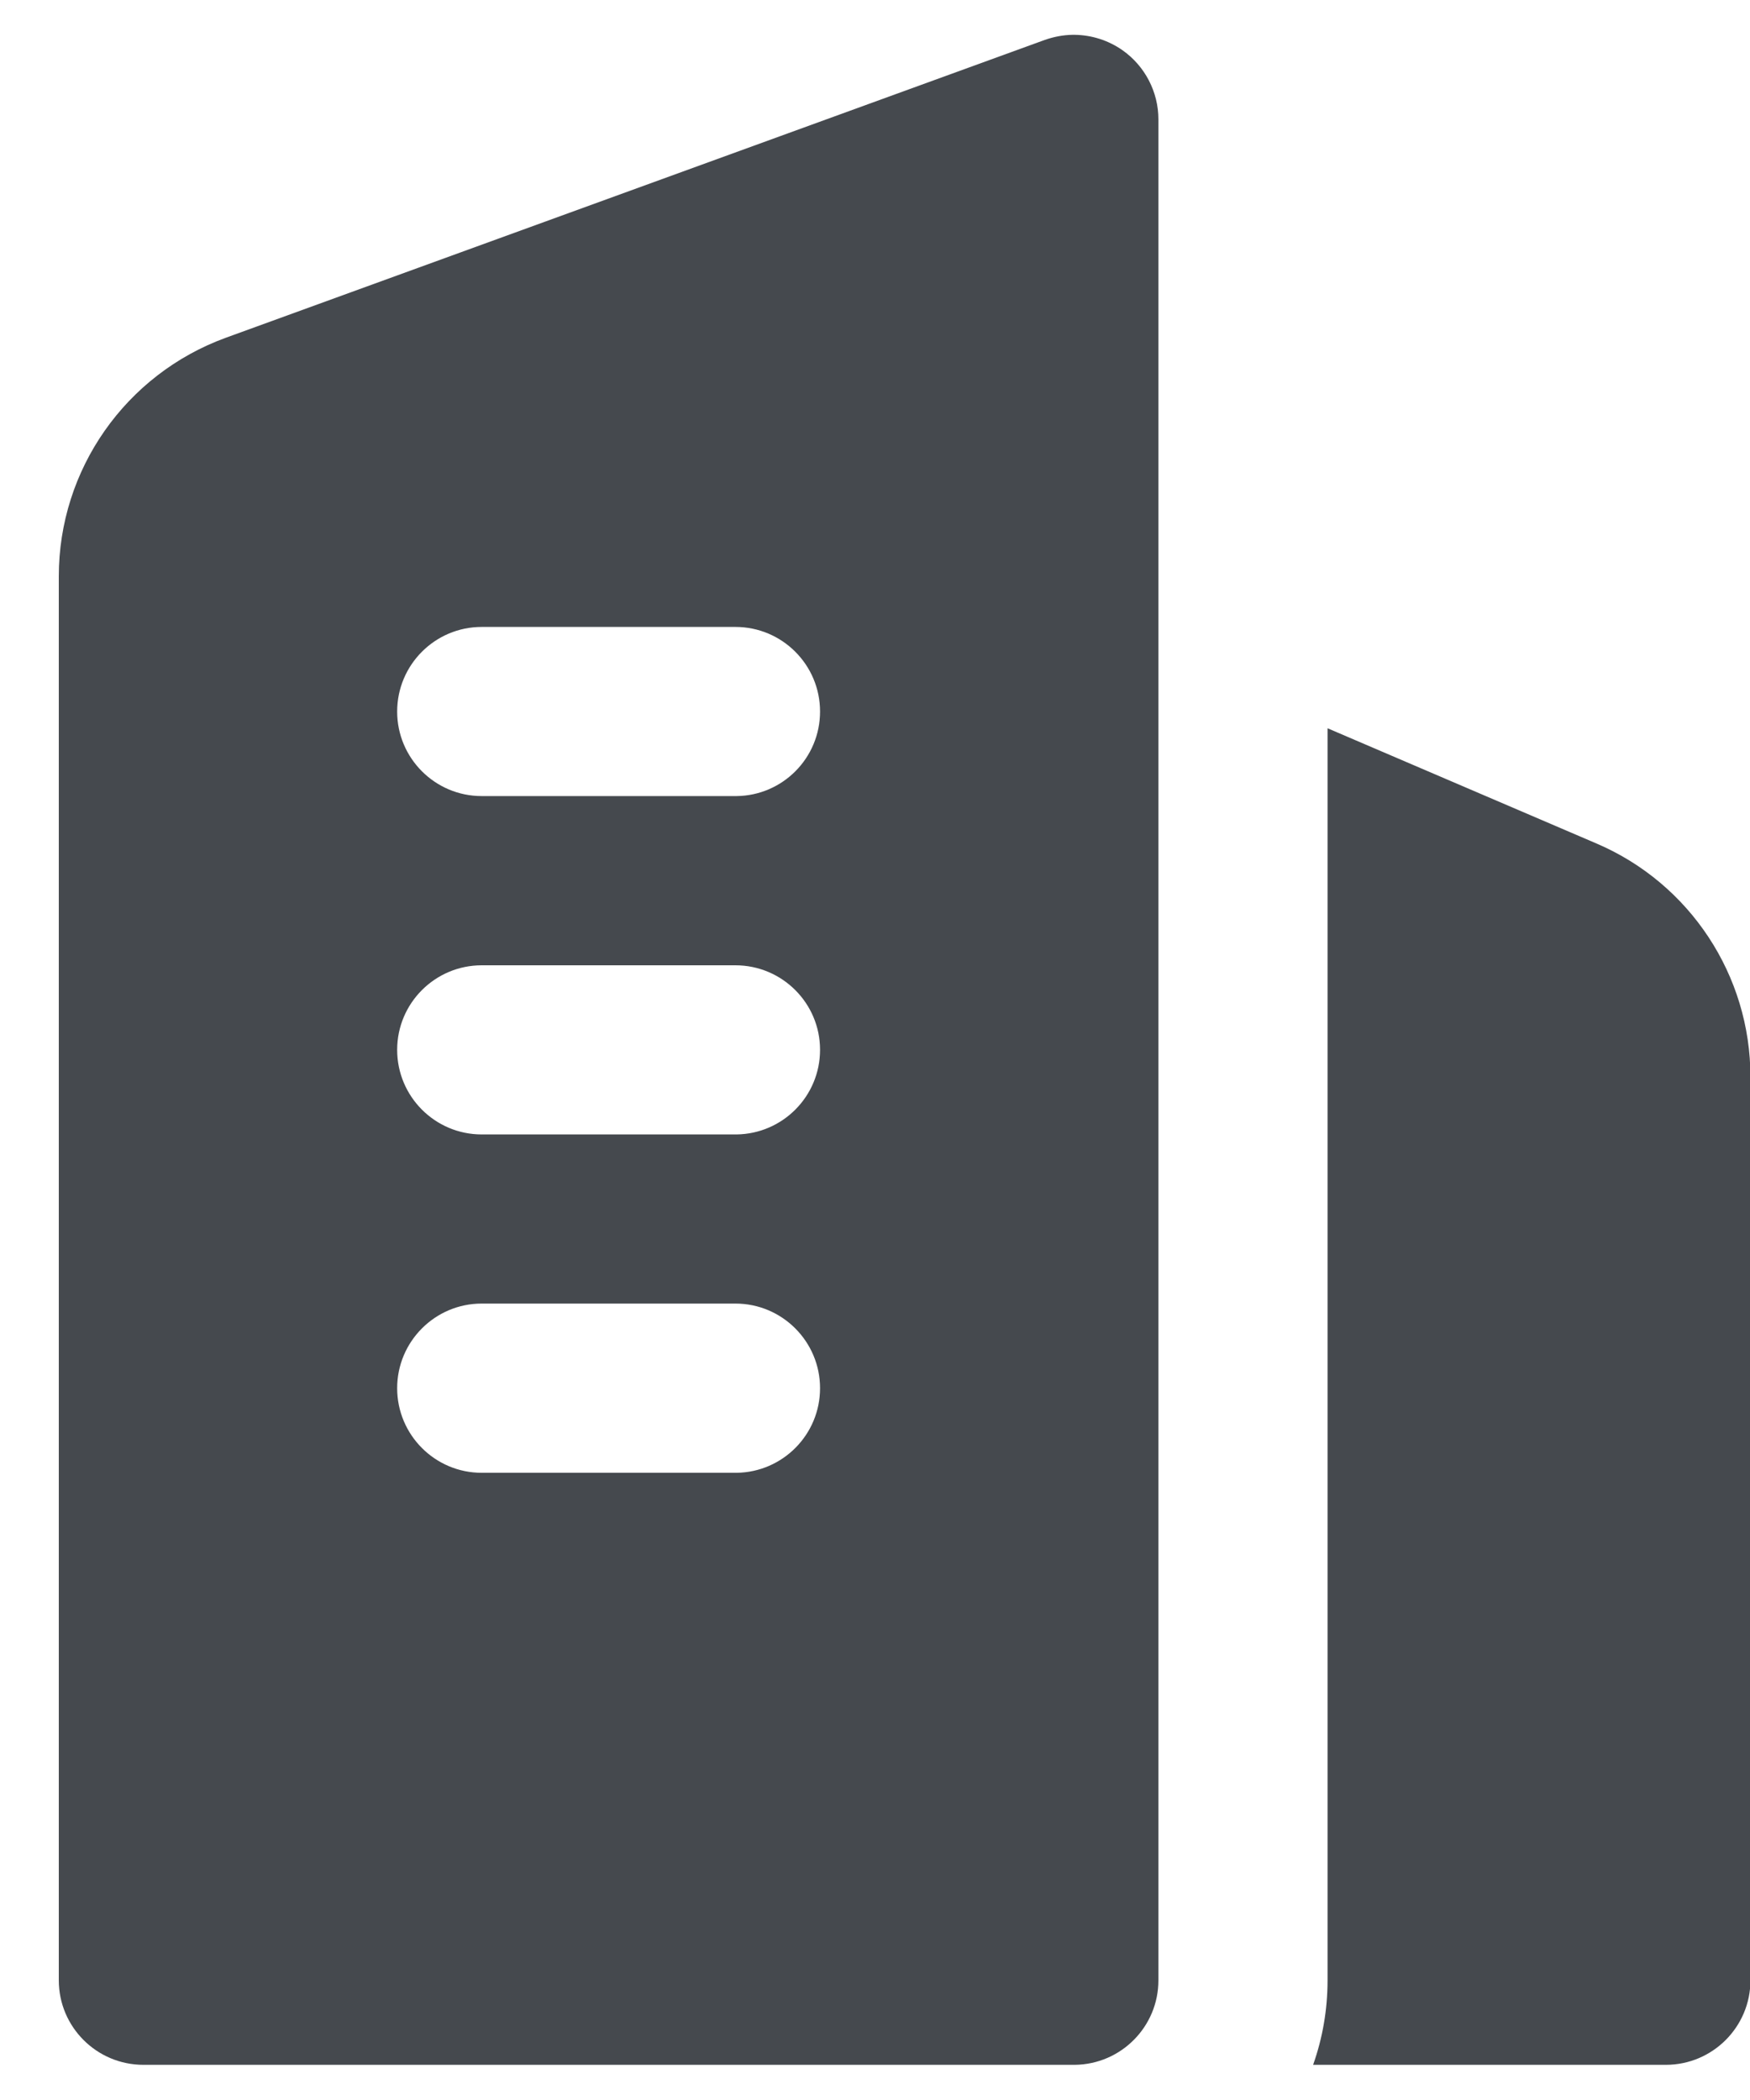 <svg width="20" height="24" viewBox="0 0 20 24" fill="none" xmlns="http://www.w3.org/2000/svg">
<path fill-rule="evenodd" clip-rule="evenodd" d="M12.284 0.398C12.476 0.401 12.665 0.46 12.827 0.573C13.085 0.754 13.239 1.05 13.239 1.365V22.632C13.239 23.162 12.812 23.592 12.284 23.598H12.272H1.639C1.105 23.598 0.672 23.165 0.672 22.632C0.672 22.632 0.672 10.677 0.672 6.586C0.672 5.366 1.435 4.278 2.581 3.86C5.404 2.834 11.941 0.456 11.941 0.456C12.044 0.42 12.149 0.4 12.255 0.398H12.269H12.284ZM15.172 8.323L18.248 9.641C19.314 10.098 20.005 11.147 20.005 12.307V22.632C20.005 23.165 19.572 23.598 19.038 23.598H15.007C15.114 23.296 15.172 22.971 15.172 22.632V8.323ZM8.418 16.832C8.946 16.825 9.372 16.395 9.372 15.865C9.372 15.332 8.939 14.898 8.405 14.898H5.505C4.972 14.898 4.539 15.332 4.539 15.865C4.539 16.399 4.972 16.832 5.505 16.832H8.405H8.418ZM8.418 12.965C8.946 12.958 9.372 12.528 9.372 11.998C9.372 11.465 8.939 11.032 8.405 11.032H5.505C4.972 11.032 4.539 11.465 4.539 11.998C4.539 12.532 4.972 12.965 5.505 12.965H8.405H8.418ZM8.418 9.098C8.946 9.092 9.372 8.662 9.372 8.132C9.372 7.598 8.939 7.165 8.405 7.165H5.505C4.972 7.165 4.539 7.598 4.539 8.132C4.539 8.665 4.972 9.098 5.505 9.098H8.405H8.418Z" fill="#45494E"/>
</svg>
